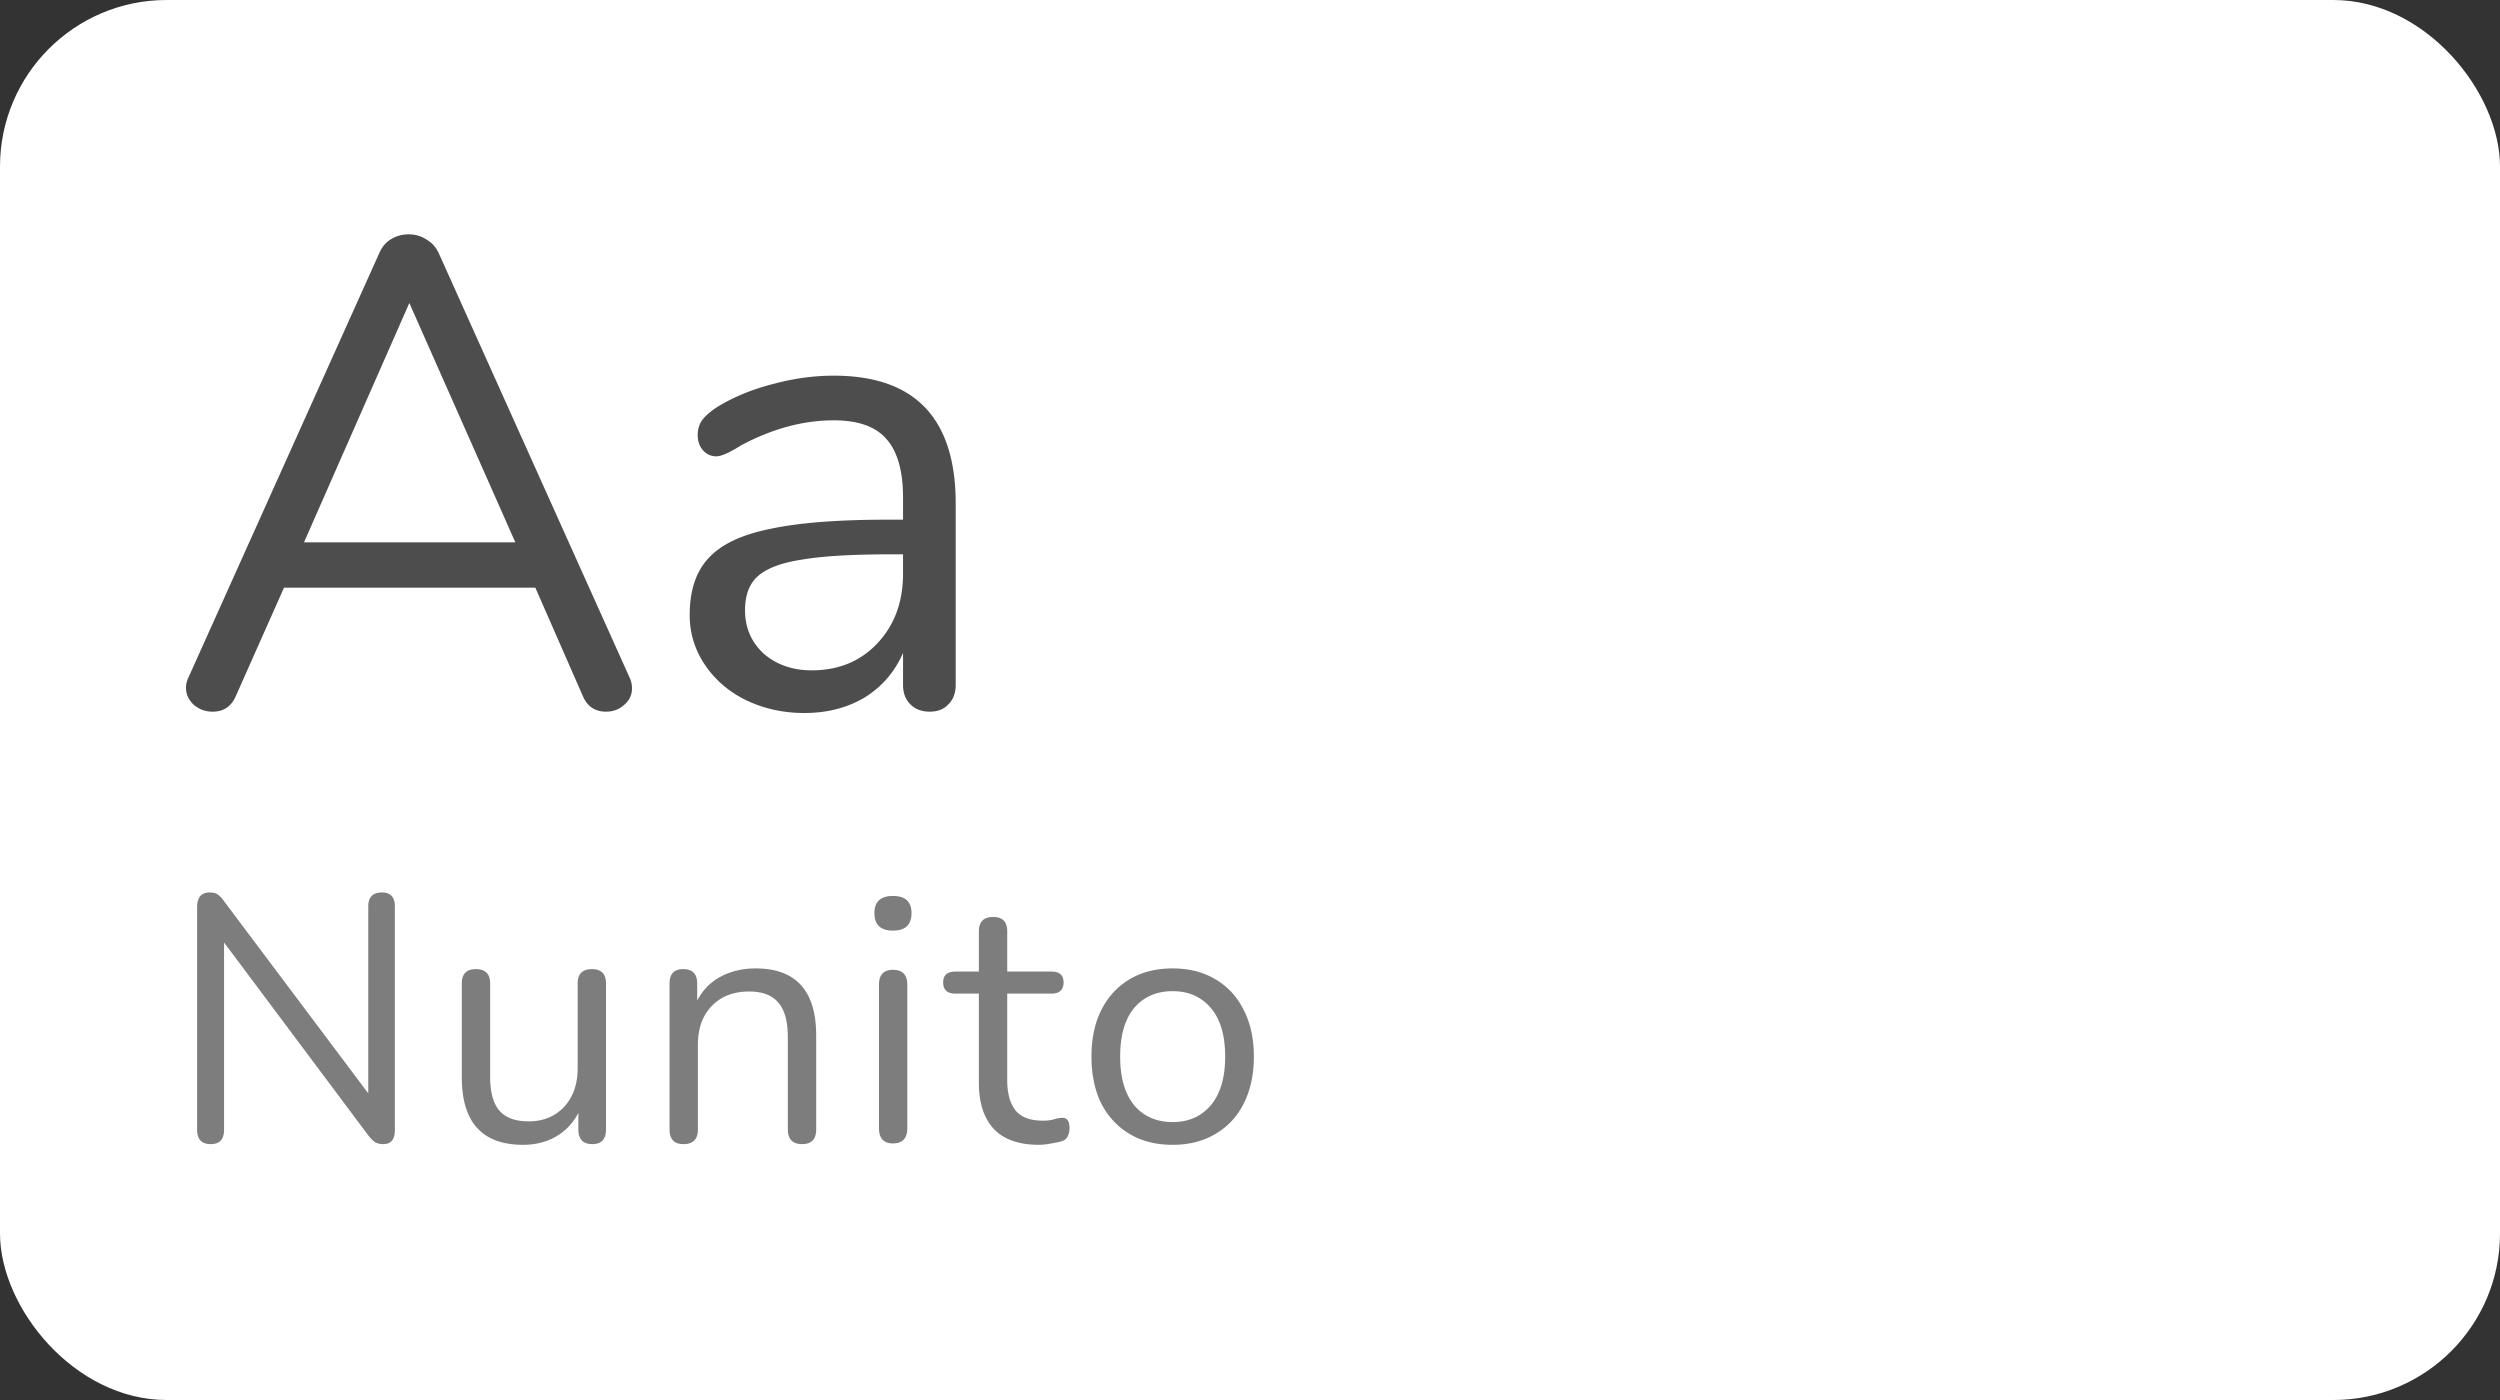 <svg width="300" height="168" viewBox="0 0 300 168" fill="none" xmlns="http://www.w3.org/2000/svg"><rect x="0" y="0" width="300" height="168" fill="#333333" stroke="none"/><rect width="300" height="168" rx="20" fill="#fff"/><path d="M75.52 81.24c.213.427.32.88.32 1.36 0 .8-.32 1.467-.96 2-.587.533-1.307.8-2.16.8-1.333 0-2.267-.64-2.8-1.92l-5.68-12.96H34.08l-5.76 12.96c-.533 1.28-1.467 1.92-2.8 1.92-.853 0-1.6-.267-2.24-.8-.64-.587-.96-1.28-.96-2.08 0-.427.107-.853.32-1.28l22.88-50.88c.32-.747.8-1.307 1.44-1.68a4.057 4.057 0 012.08-.56c.8 0 1.52.213 2.16.64.64.373 1.12.907 1.44 1.6l22.88 50.88zM36.48 65.08h25.36L49.12 36.36 36.48 65.08zm63.565-20c9.76 0 14.64 5.12 14.64 15.36V82.2c0 .96-.293 1.733-.88 2.32-.533.587-1.28.88-2.24.88-.96 0-1.733-.293-2.32-.88-.587-.587-.88-1.36-.88-2.32v-3.84c-1.013 2.293-2.56 4.08-4.64 5.36-2.08 1.227-4.48 1.84-7.2 1.84-2.507 0-4.827-.507-6.96-1.52-2.08-1.013-3.733-2.427-4.96-4.24a10.479 10.479 0 01-1.84-6c0-2.933.747-5.2 2.24-6.8 1.493-1.653 3.947-2.827 7.36-3.52 3.413-.747 8.16-1.12 14.24-1.12h1.76v-2.64c0-3.2-.667-5.547-2-7.04-1.28-1.493-3.387-2.24-6.32-2.24-3.627 0-7.307.987-11.04 2.96-1.44.907-2.453 1.36-3.04 1.36-.64 0-1.173-.24-1.6-.72-.427-.48-.64-1.093-.64-1.84 0-.747.213-1.387.64-1.92.48-.587 1.227-1.173 2.24-1.76 1.867-1.067 3.973-1.893 6.32-2.48 2.4-.64 4.773-.96 7.12-.96zm-2.64 35.36c3.2 0 5.813-1.067 7.84-3.2 2.08-2.187 3.12-4.987 3.12-8.4v-2.32h-1.44c-4.693 0-8.267.213-10.72.64-2.453.373-4.213 1.04-5.28 2-1.013.907-1.52 2.267-1.52 4.08 0 2.08.747 3.813 2.24 5.2 1.547 1.333 3.467 2 5.76 2z" fill="#4D4D4D"/><path d="M25.292 137.294c-1.092 0-1.638-.574-1.638-1.722V108.86c0-1.176.504-1.764 1.512-1.764.42 0 .742.084.966.252.224.14.476.406.756.798l17.304 23.058v-22.428c0-1.12.546-1.68 1.638-1.68 1.036 0 1.554.56 1.554 1.68v26.838c0 1.12-.462 1.68-1.386 1.68-.42 0-.756-.084-1.008-.252-.252-.168-.518-.434-.798-.798l-17.304-23.142v22.47c0 1.148-.532 1.722-1.596 1.722zm37.474.084c-4.9 0-7.35-2.702-7.35-8.106v-11.256c0-1.148.56-1.722 1.68-1.722 1.148 0 1.722.574 1.722 1.722v11.214c0 1.82.364 3.164 1.092 4.032.756.868 1.932 1.302 3.528 1.302 1.736 0 3.15-.574 4.242-1.722 1.092-1.176 1.638-2.73 1.638-4.662v-10.164c0-1.148.574-1.722 1.722-1.722 1.12 0 1.68.574 1.68 1.722v17.514c0 1.176-.546 1.764-1.638 1.764-1.12 0-1.68-.588-1.68-1.764v-1.974c-.644 1.232-1.554 2.184-2.73 2.856-1.148.644-2.45.966-3.906.966zm19.259-.084c-1.12 0-1.68-.588-1.68-1.764v-17.514c0-1.148.546-1.722 1.638-1.722 1.12 0 1.68.574 1.68 1.722v2.058c.672-1.288 1.624-2.254 2.856-2.898 1.232-.644 2.618-.966 4.158-.966 4.844 0 7.266 2.688 7.266 8.064v11.256c0 1.176-.56 1.764-1.68 1.764-1.148 0-1.722-.588-1.722-1.764v-11.046c0-1.904-.378-3.29-1.134-4.158-.728-.896-1.904-1.344-3.528-1.344-1.876 0-3.374.588-4.494 1.764-1.092 1.148-1.638 2.688-1.638 4.62v10.164c0 1.176-.574 1.764-1.722 1.764zm25.131-25.62c-1.484 0-2.226-.7-2.226-2.1 0-1.372.742-2.058 2.226-2.058s2.226.686 2.226 2.058c0 1.4-.742 2.1-2.226 2.1zm0 25.536c-1.12 0-1.68-.616-1.68-1.848v-17.178c0-1.204.56-1.806 1.68-1.806 1.148 0 1.722.602 1.722 1.806v17.178c0 1.232-.574 1.848-1.722 1.848zm17.532.168c-2.408 0-4.214-.63-5.418-1.89-1.204-1.288-1.806-3.136-1.806-5.544v-10.71h-2.814c-.98 0-1.47-.448-1.47-1.344 0-.868.49-1.302 1.47-1.302h2.814v-4.83c0-1.148.574-1.722 1.722-1.722 1.12 0 1.68.574 1.68 1.722v4.83h5.292c.98 0 1.47.434 1.47 1.302 0 .896-.49 1.344-1.47 1.344h-5.292v10.374c0 1.596.336 2.814 1.008 3.654.672.812 1.764 1.218 3.276 1.218.532 0 .98-.056 1.344-.168.364-.112.686-.168.966-.168a.686.686 0 01.63.252c.168.196.252.532.252 1.008 0 .336-.07.644-.21.924-.112.28-.322.476-.63.588-.336.112-.784.21-1.344.294a7.175 7.175 0 01-1.47.168zm16.032 0c-1.988 0-3.71-.434-5.166-1.302-1.456-.868-2.59-2.086-3.402-3.654-.784-1.596-1.176-3.472-1.176-5.628s.392-4.018 1.176-5.586c.812-1.596 1.946-2.828 3.402-3.696 1.456-.868 3.178-1.302 5.166-1.302 1.96 0 3.668.434 5.124 1.302 1.484.868 2.618 2.1 3.402 3.696.812 1.568 1.218 3.43 1.218 5.586s-.406 4.032-1.218 5.628c-.784 1.568-1.918 2.786-3.402 3.654-1.456.868-3.164 1.302-5.124 1.302zm0-2.73c1.904 0 3.43-.672 4.578-2.016 1.148-1.372 1.722-3.318 1.722-5.838 0-2.548-.574-4.494-1.722-5.838-1.148-1.344-2.674-2.016-4.578-2.016-1.932 0-3.472.672-4.62 2.016-1.12 1.344-1.68 3.29-1.68 5.838 0 2.52.56 4.466 1.68 5.838 1.148 1.344 2.688 2.016 4.62 2.016z" fill="#7D7D7D"/></svg>